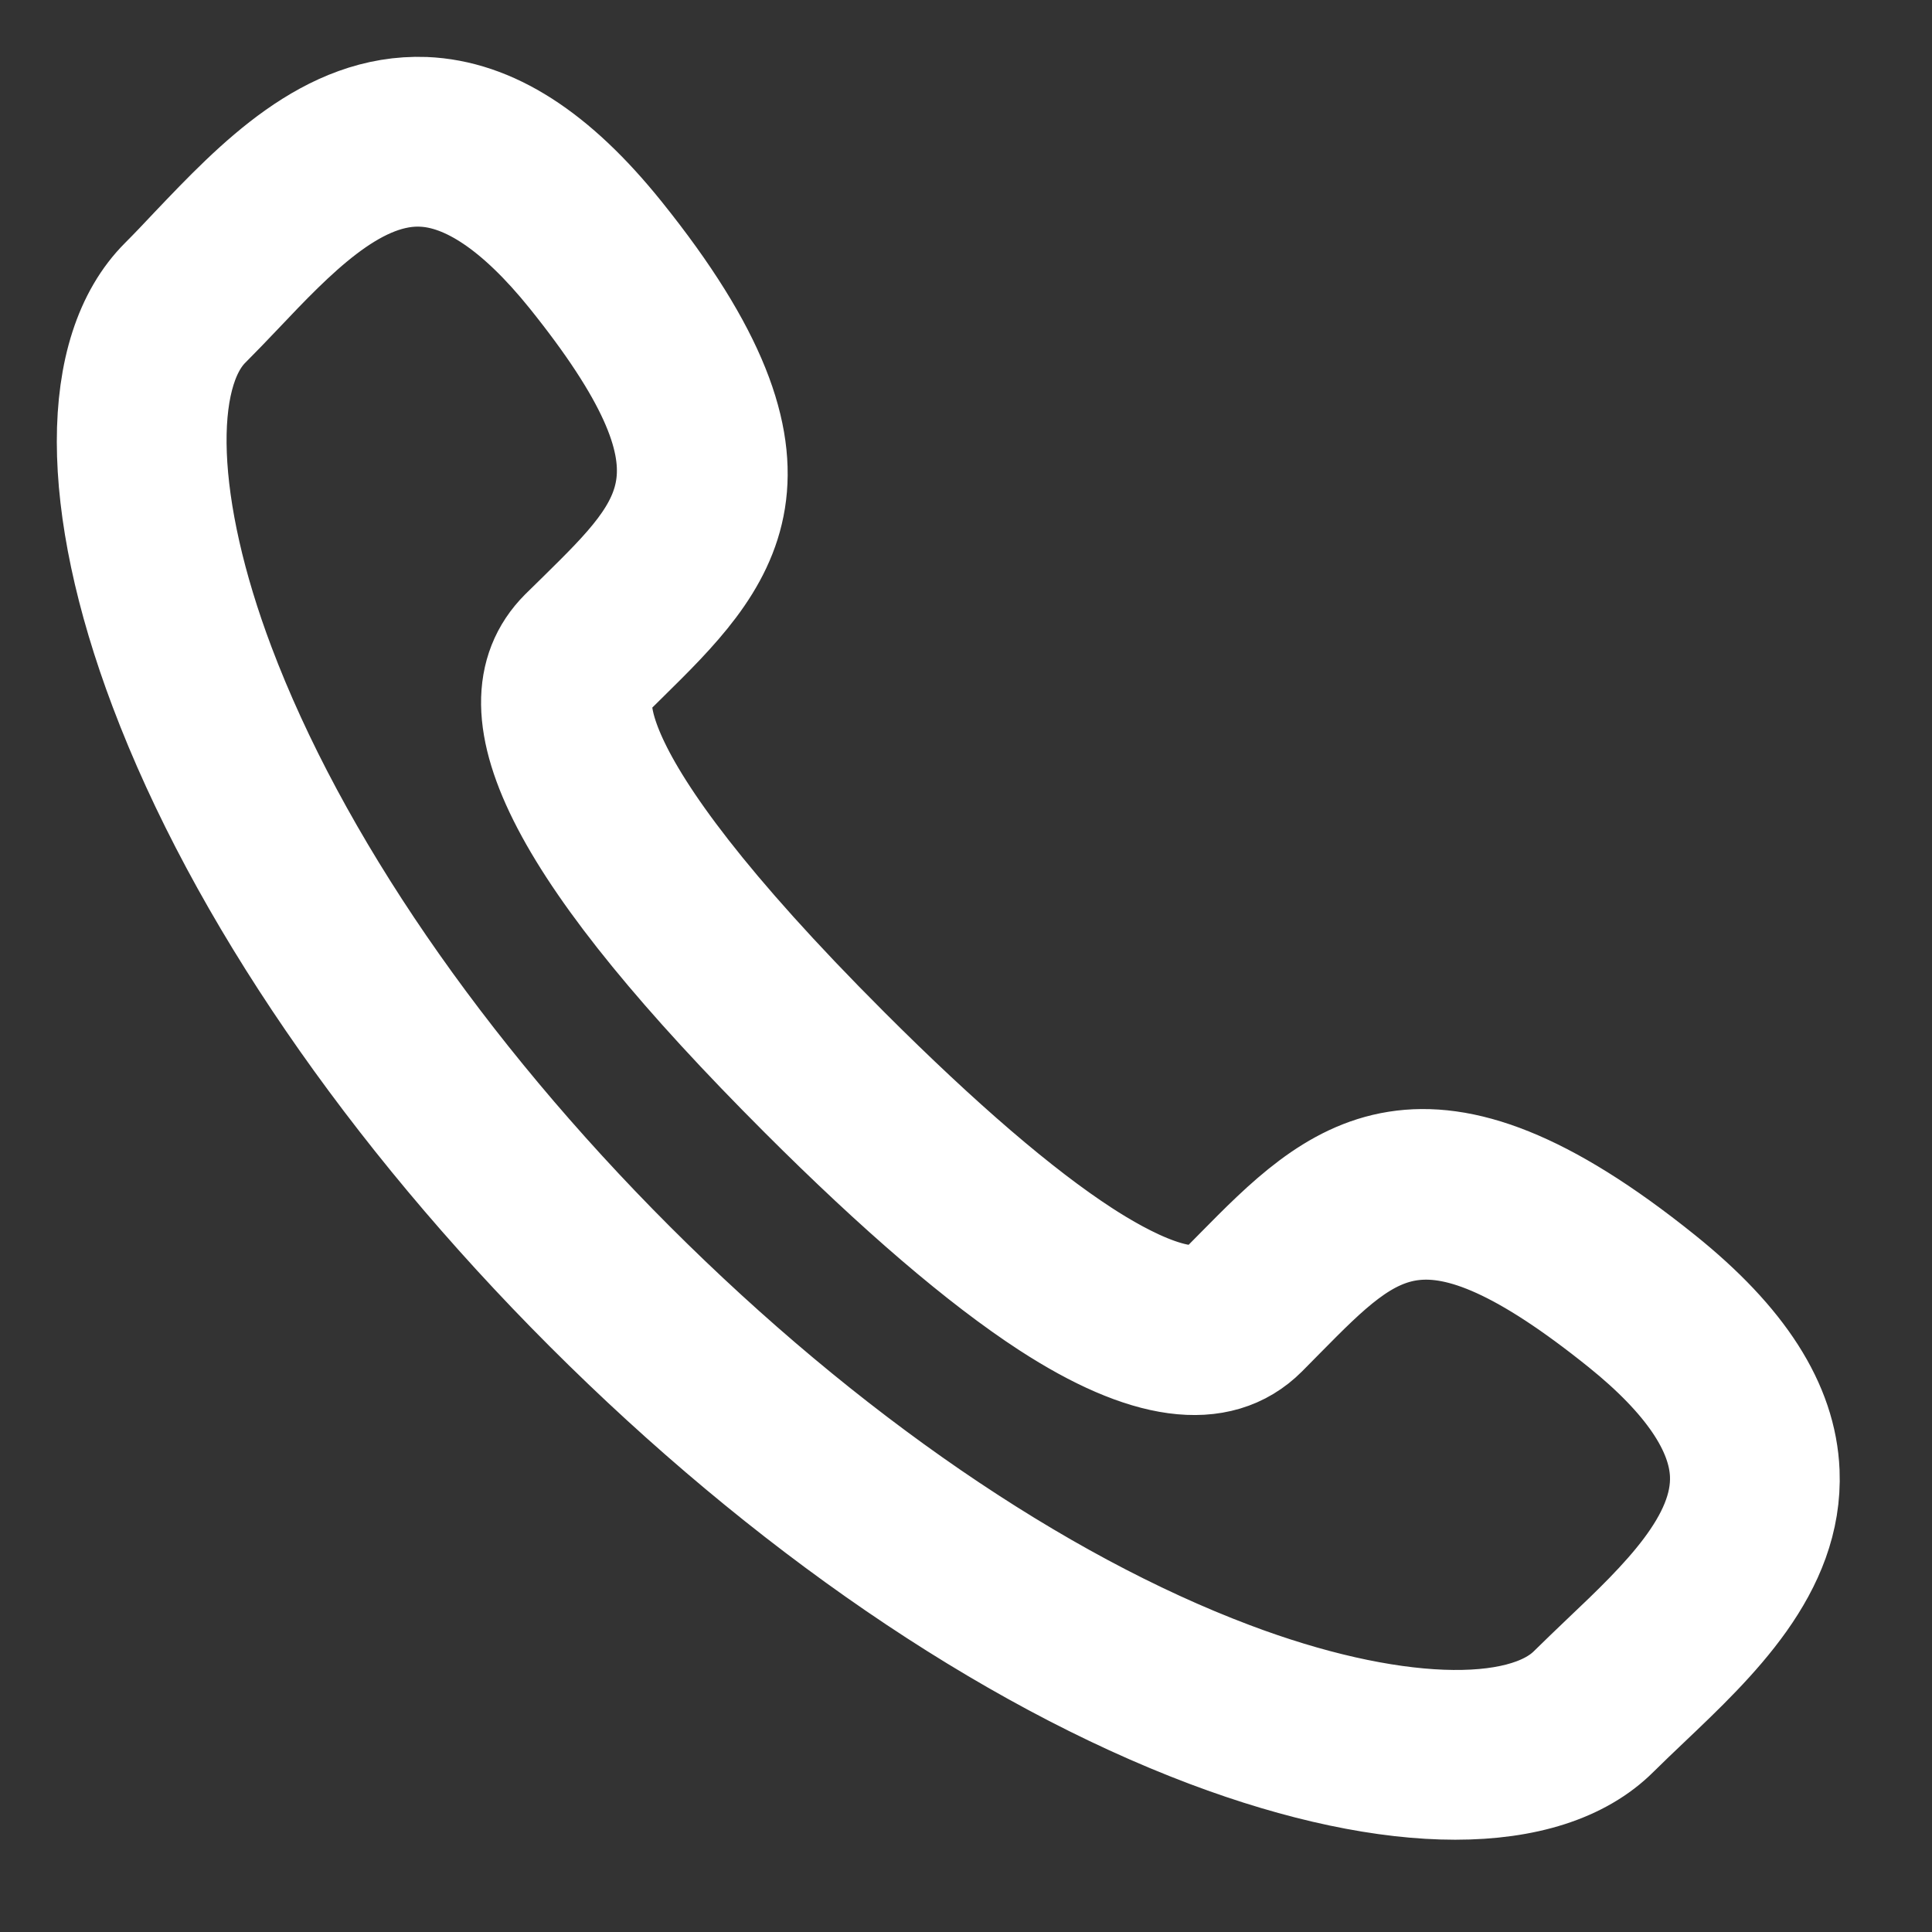 <svg width="17" height="17" viewBox="0 0 17 17" fill="none" xmlns="http://www.w3.org/2000/svg">
<rect x="0" y="0" width="17" height="17" fill="#333333" stroke="none"/>
<path d="M12.805 15.688C12.194 15.688 11.456 15.535 10.644 15.229C8.865 14.558 6.929 13.232 5.193 11.496C3.456 9.759 2.13 7.823 1.459 6.043C0.848 4.425 0.847 3.097 1.455 2.49C1.543 2.402 1.632 2.308 1.723 2.211C2.278 1.628 2.905 0.971 3.736 1.001C4.309 1.025 4.864 1.38 5.432 2.087C7.111 4.175 6.354 4.919 5.478 5.782L5.323 5.935C5.18 6.078 4.909 6.742 7.428 9.26C8.25 10.082 8.951 10.684 9.511 11.048C9.864 11.278 10.495 11.624 10.754 11.366L10.909 11.209C11.771 10.335 12.515 9.58 14.601 11.257C15.308 11.825 15.663 12.38 15.687 12.953C15.721 13.784 15.06 14.412 14.476 14.967C14.379 15.059 14.286 15.148 14.198 15.235C13.896 15.537 13.414 15.688 12.805 15.688ZM3.677 1.494C3.086 1.494 2.553 2.055 2.082 2.552C1.987 2.652 1.895 2.748 1.804 2.839C1.351 3.291 1.397 4.481 1.921 5.869C2.568 7.585 3.854 9.459 5.542 11.147C7.23 12.834 9.103 14.12 10.819 14.767C12.208 15.292 13.397 15.336 13.849 14.884C13.94 14.794 14.037 14.702 14.136 14.607C14.644 14.125 15.219 13.579 15.194 12.973C15.177 12.556 14.873 12.108 14.293 11.641C12.554 10.243 12.068 10.737 11.261 11.554L11.103 11.714C10.718 12.1 10.092 12.014 9.242 11.462C8.653 11.079 7.925 10.455 7.079 9.609C4.989 7.519 4.32 6.24 4.974 5.584L5.132 5.429C5.951 4.622 6.446 4.136 5.047 2.396C4.579 1.816 4.132 1.512 3.715 1.495C3.703 1.494 3.69 1.494 3.677 1.494Z" stroke="white"/>
</svg>
